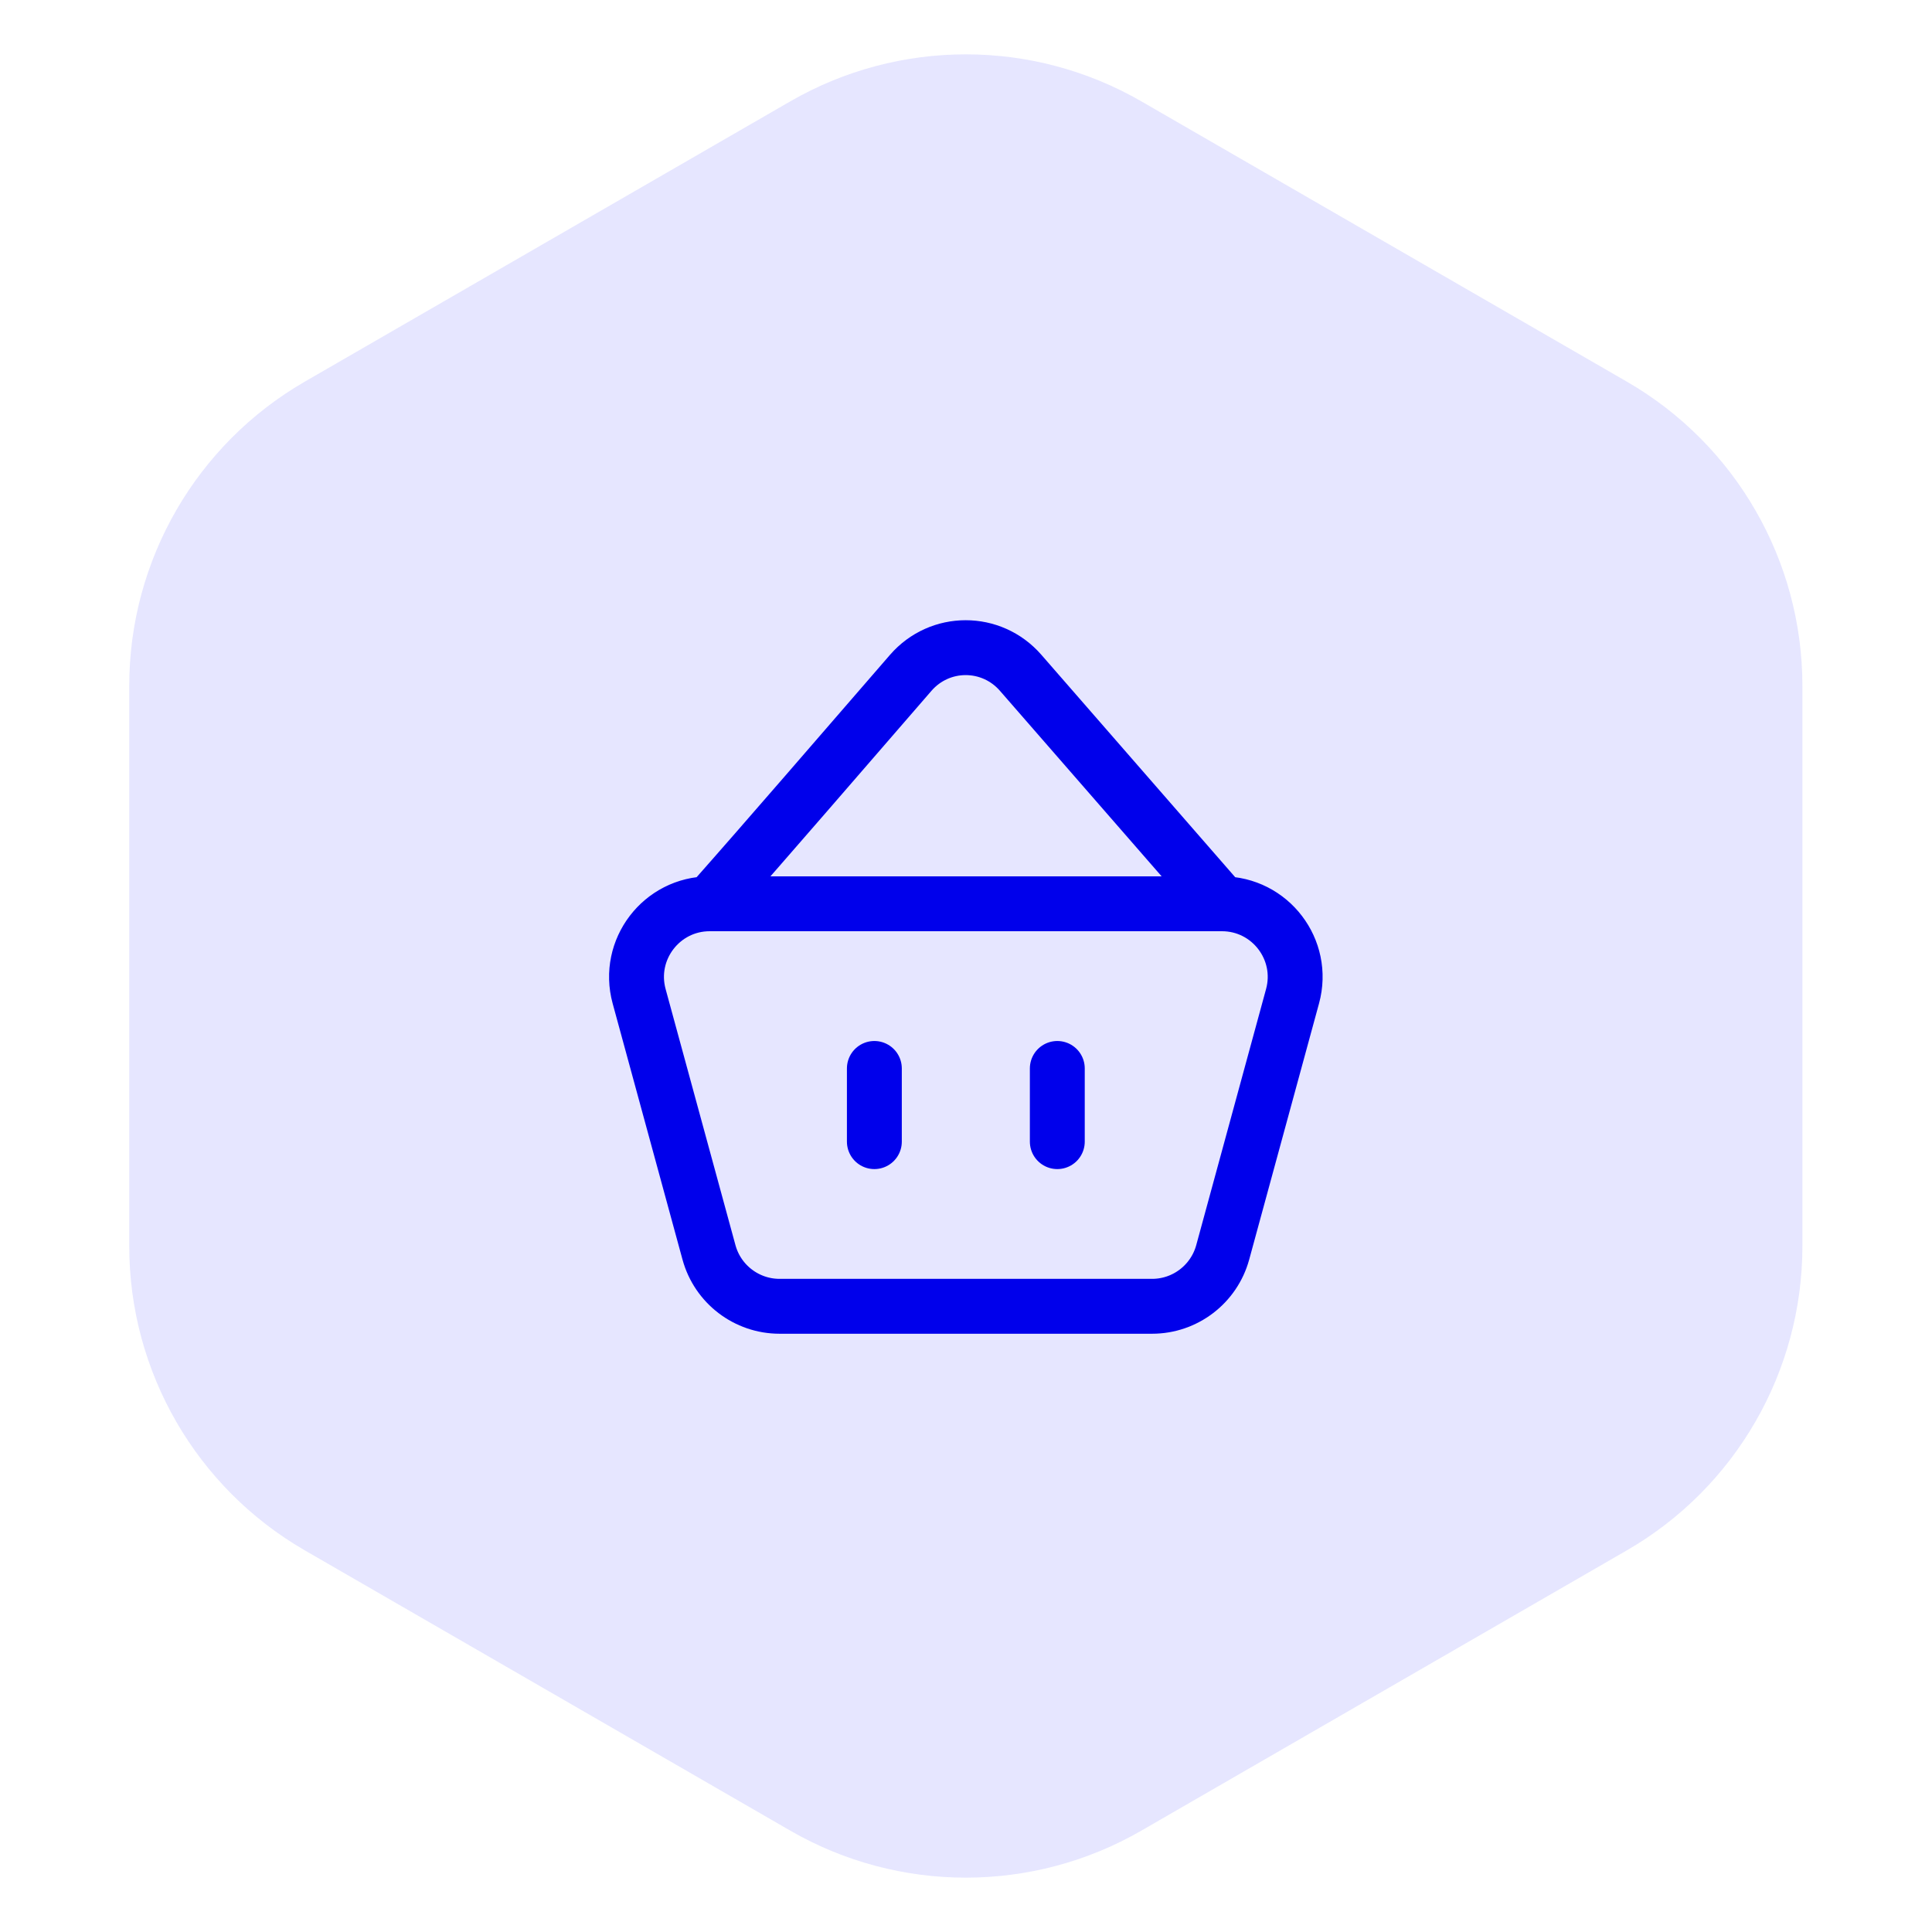 <svg width="88" height="88" viewBox="0 0 88 88" fill="none" xmlns="http://www.w3.org/2000/svg">
<path d="M35.992 83.381C40.943 86.239 47.042 86.239 51.992 83.381L74.097 70.619C79.048 67.761 82.097 62.479 82.097 56.762V31.238C82.097 25.521 79.048 20.239 74.097 17.381L51.992 4.619C47.042 1.761 40.943 1.761 35.992 4.619L13.887 17.381C8.937 20.239 5.887 25.521 5.887 31.238V56.762C5.887 62.479 8.937 67.761 13.887 70.619L35.992 83.381Z" fill="#E6E6FF"/>
<path d="M32.328 41.166C30.129 41.166 28.534 43.256 29.111 45.376L32.293 57.043C32.689 58.493 34.006 59.5 35.509 59.5H52.476C53.979 59.5 55.296 58.493 55.693 57.043L58.874 45.376C59.453 43.256 57.856 41.166 55.658 41.166M32.328 41.166H55.658M32.328 41.166C34.939 38.22 38.394 34.205 41.481 30.648C42.808 29.118 45.159 29.118 46.489 30.645L55.658 41.166M39.826 48.666V52M48.159 48.666V52" stroke="#0000EB" stroke-width="2.5" stroke-linecap="round" stroke-linejoin="round"/>
</svg>
